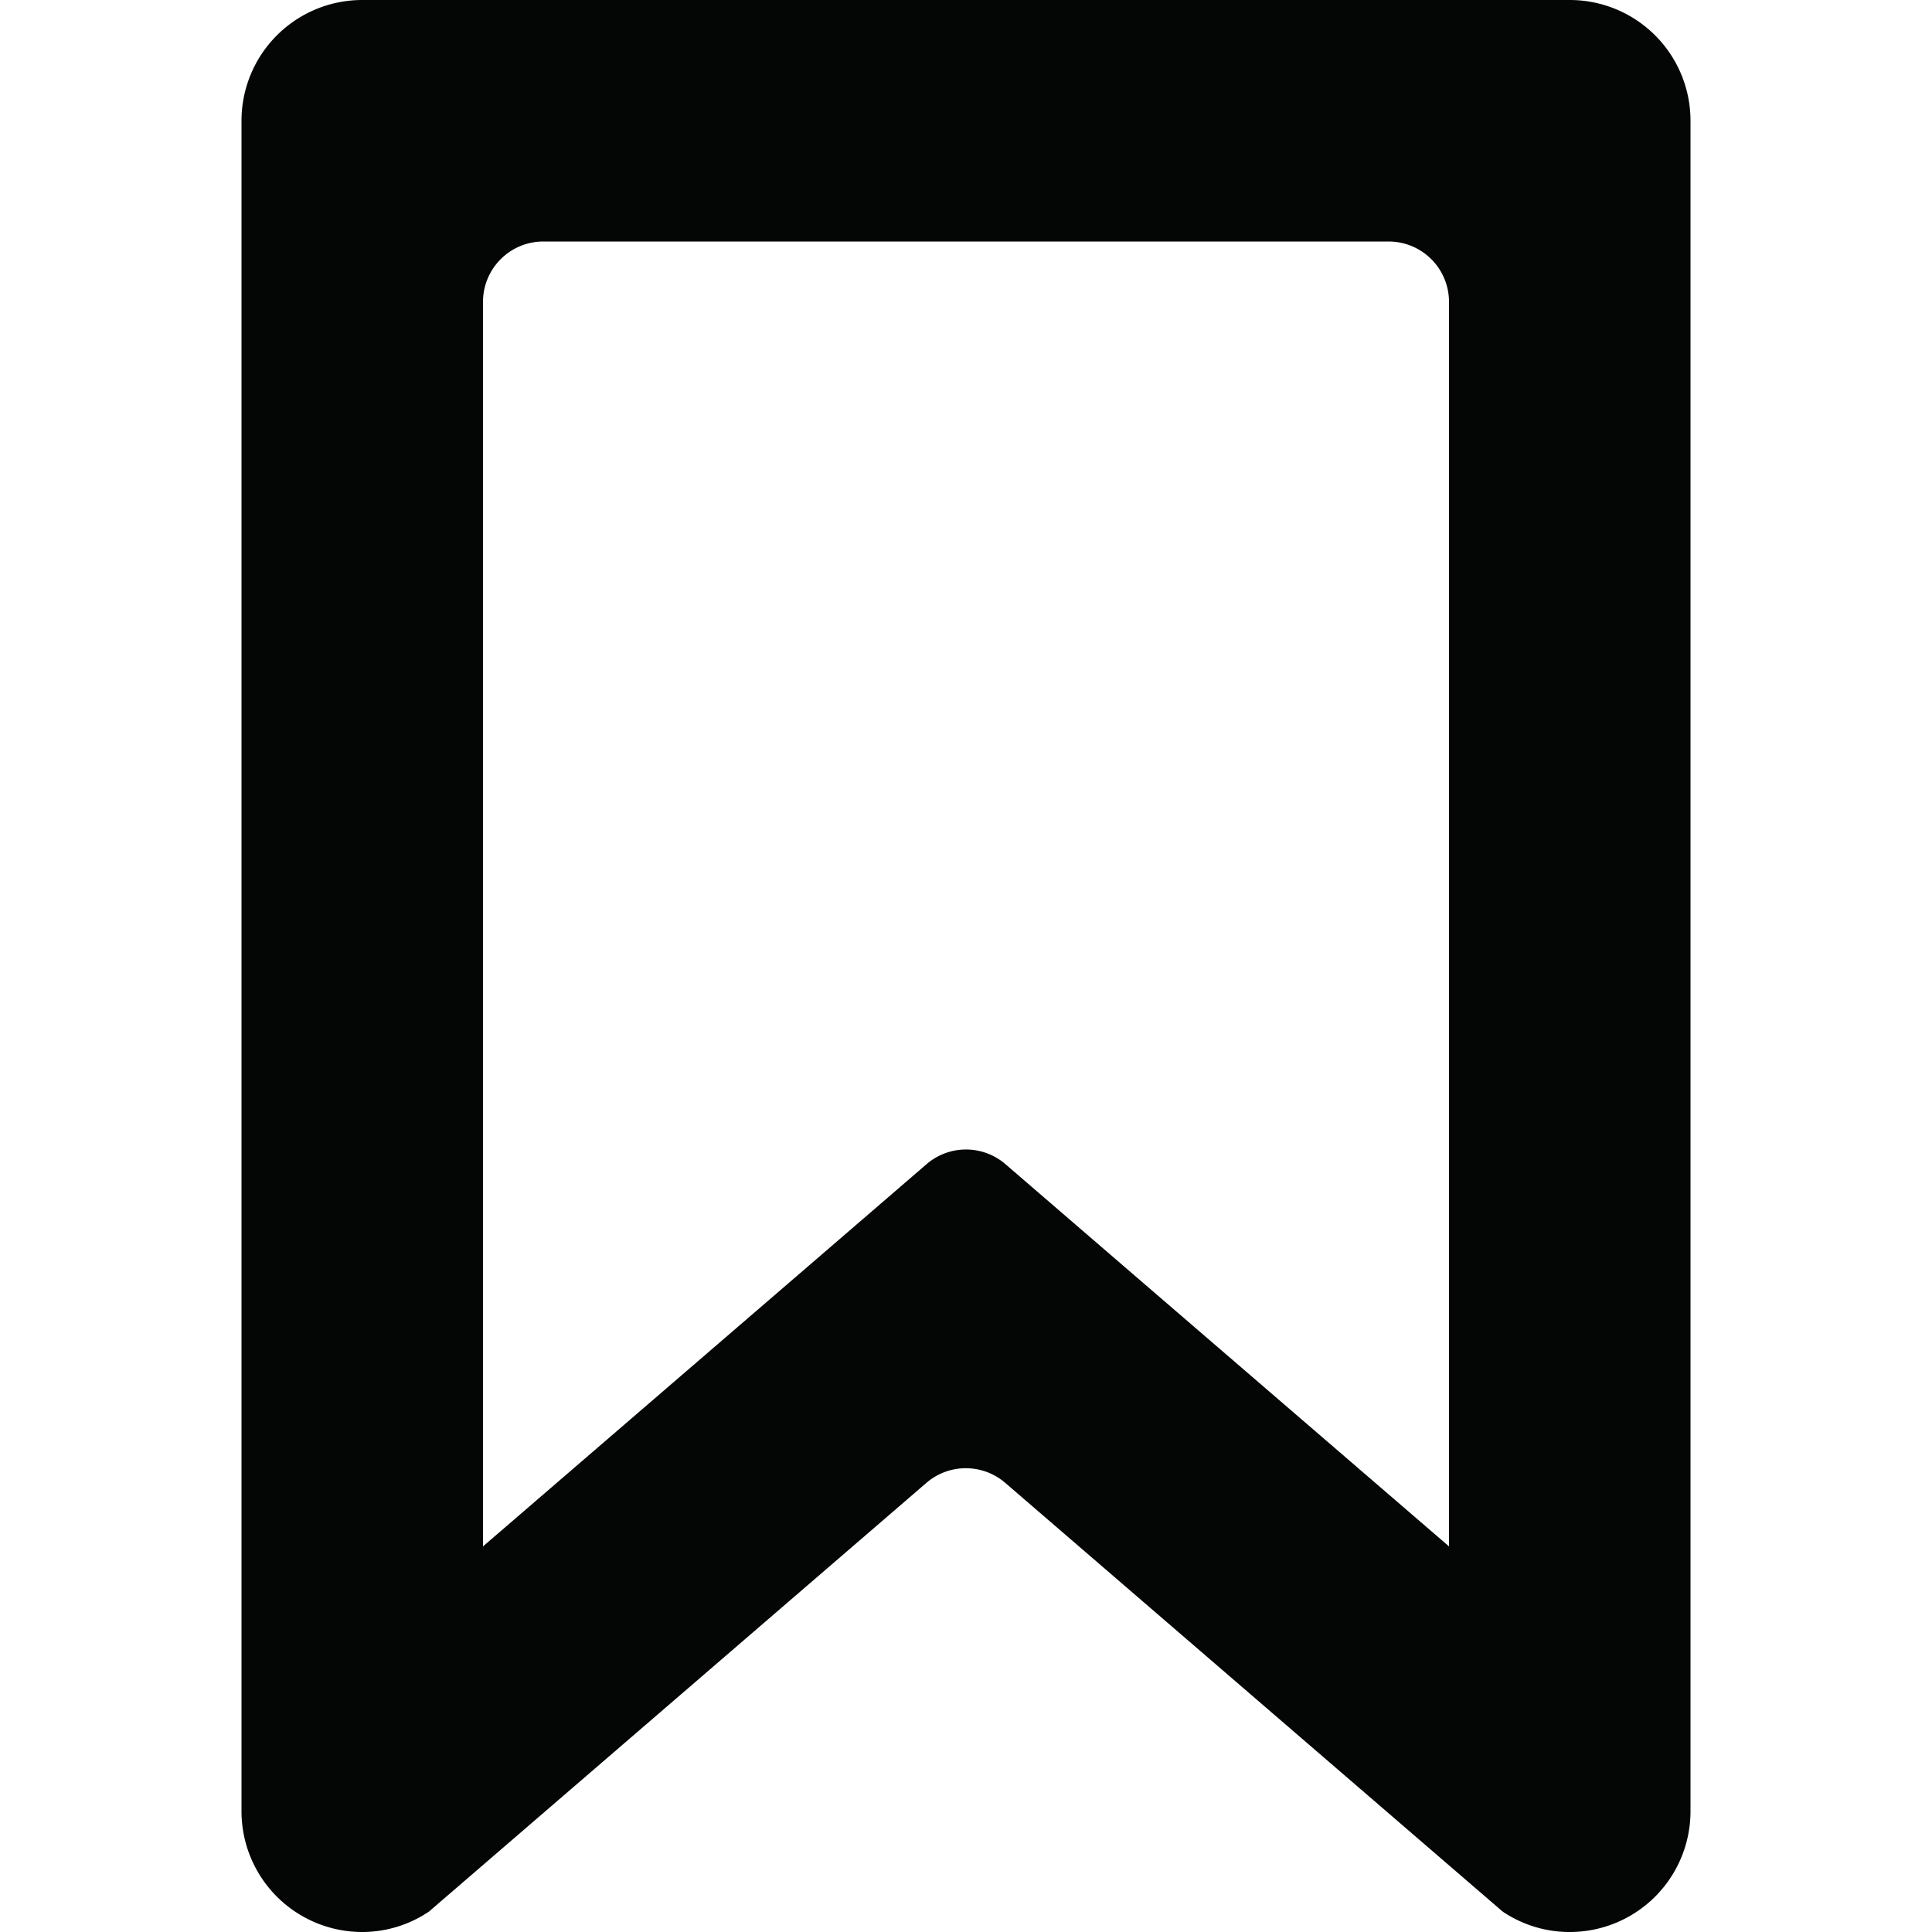 <?xml version="1.0" encoding="utf-8"?>
<!-- Uploaded to: SVG Repo, www.svgrepo.com, Generator: SVG Repo Mixer Tools -->
<svg width="800px" height="800px" viewBox="-4 0 32 32" xmlns="http://www.w3.org/2000/svg">
  <g id="Lager_109" data-name="Lager 109" transform="translate(-4)">
    <path id="Path_10" data-name="Path 10" d="M26,0H6A2,2,0,0,0,4,2V30a2,2,0,0,0,2.006,2,1.978,1.978,0,0,0,1.1-.339l8.238-7.1a1,1,0,0,1,1.306,0l8.238,7.1a1.978,1.978,0,0,0,1.1.339A2,2,0,0,0,28,30V2A2,2,0,0,0,26,0ZM24,25.613,18.611,20.97l-1.958-1.688a1,1,0,0,0-1.306,0L13.389,20.97,8,25.613V5A1,1,0,0,1,9,4H23a1,1,0,0,1,1,1V25.613Z" fill="#040505"/>
  </g>
</svg>
